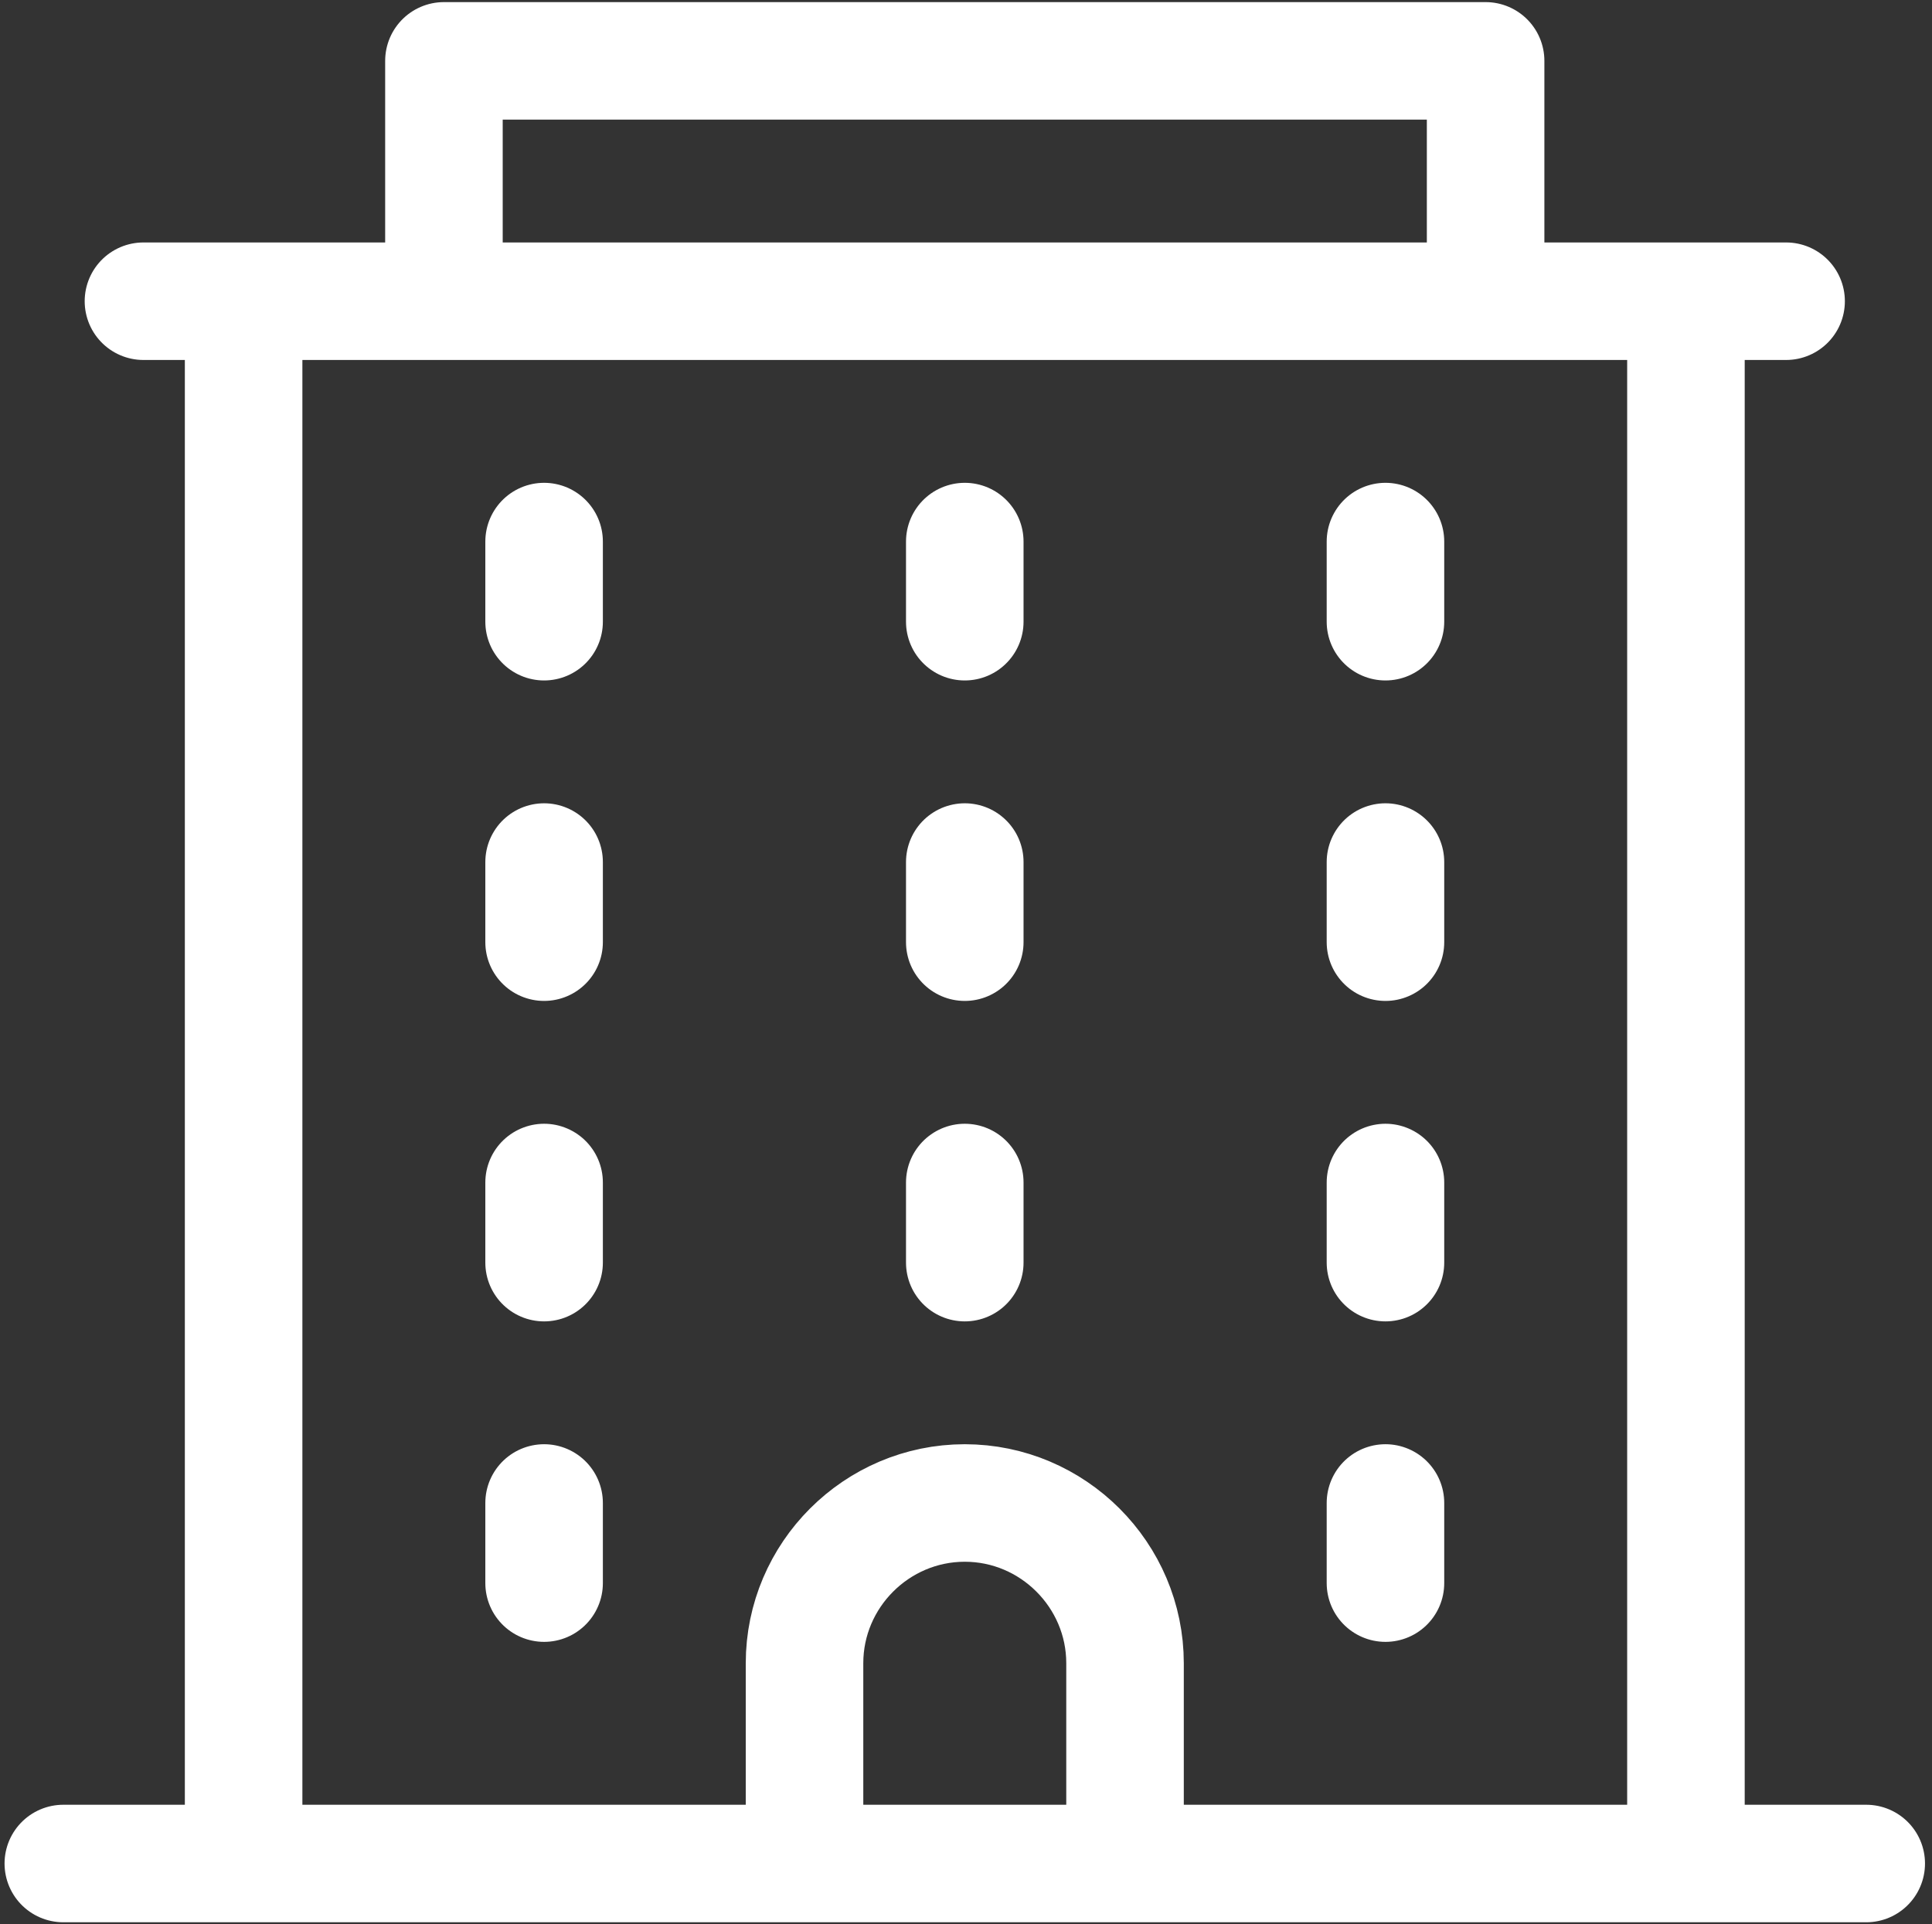 <svg width="263" height="262" viewBox="0 0 263 262" fill="none" xmlns="http://www.w3.org/2000/svg">
<rect x="0" y="0" width="263" height="262" fill="#333333" stroke="none"/>
<path d="M74.067 73.734V84.642M74.067 117.365V128.273M74.067 160.997V171.904M131.333 73.734V84.642M131.333 117.365V128.273M131.333 160.997V171.904M188.6 73.734V84.642M188.6 117.365V128.273M188.6 160.997V171.904M229.504 41.01V253.713H33.163V41.01M202.234 41.01V8.287H60.432V41.01M254.047 253.713H8.62M243.139 41.01H19.528M74.067 204.628V215.536M188.6 204.628V215.536M153.149 253.713V226.444C153.149 214.445 143.332 204.628 131.333 204.628C119.335 204.628 109.518 214.445 109.518 226.444V253.713" stroke="white" stroke-width="16" stroke-miterlimit="10" stroke-linecap="round" stroke-linejoin="round"/>
</svg>
